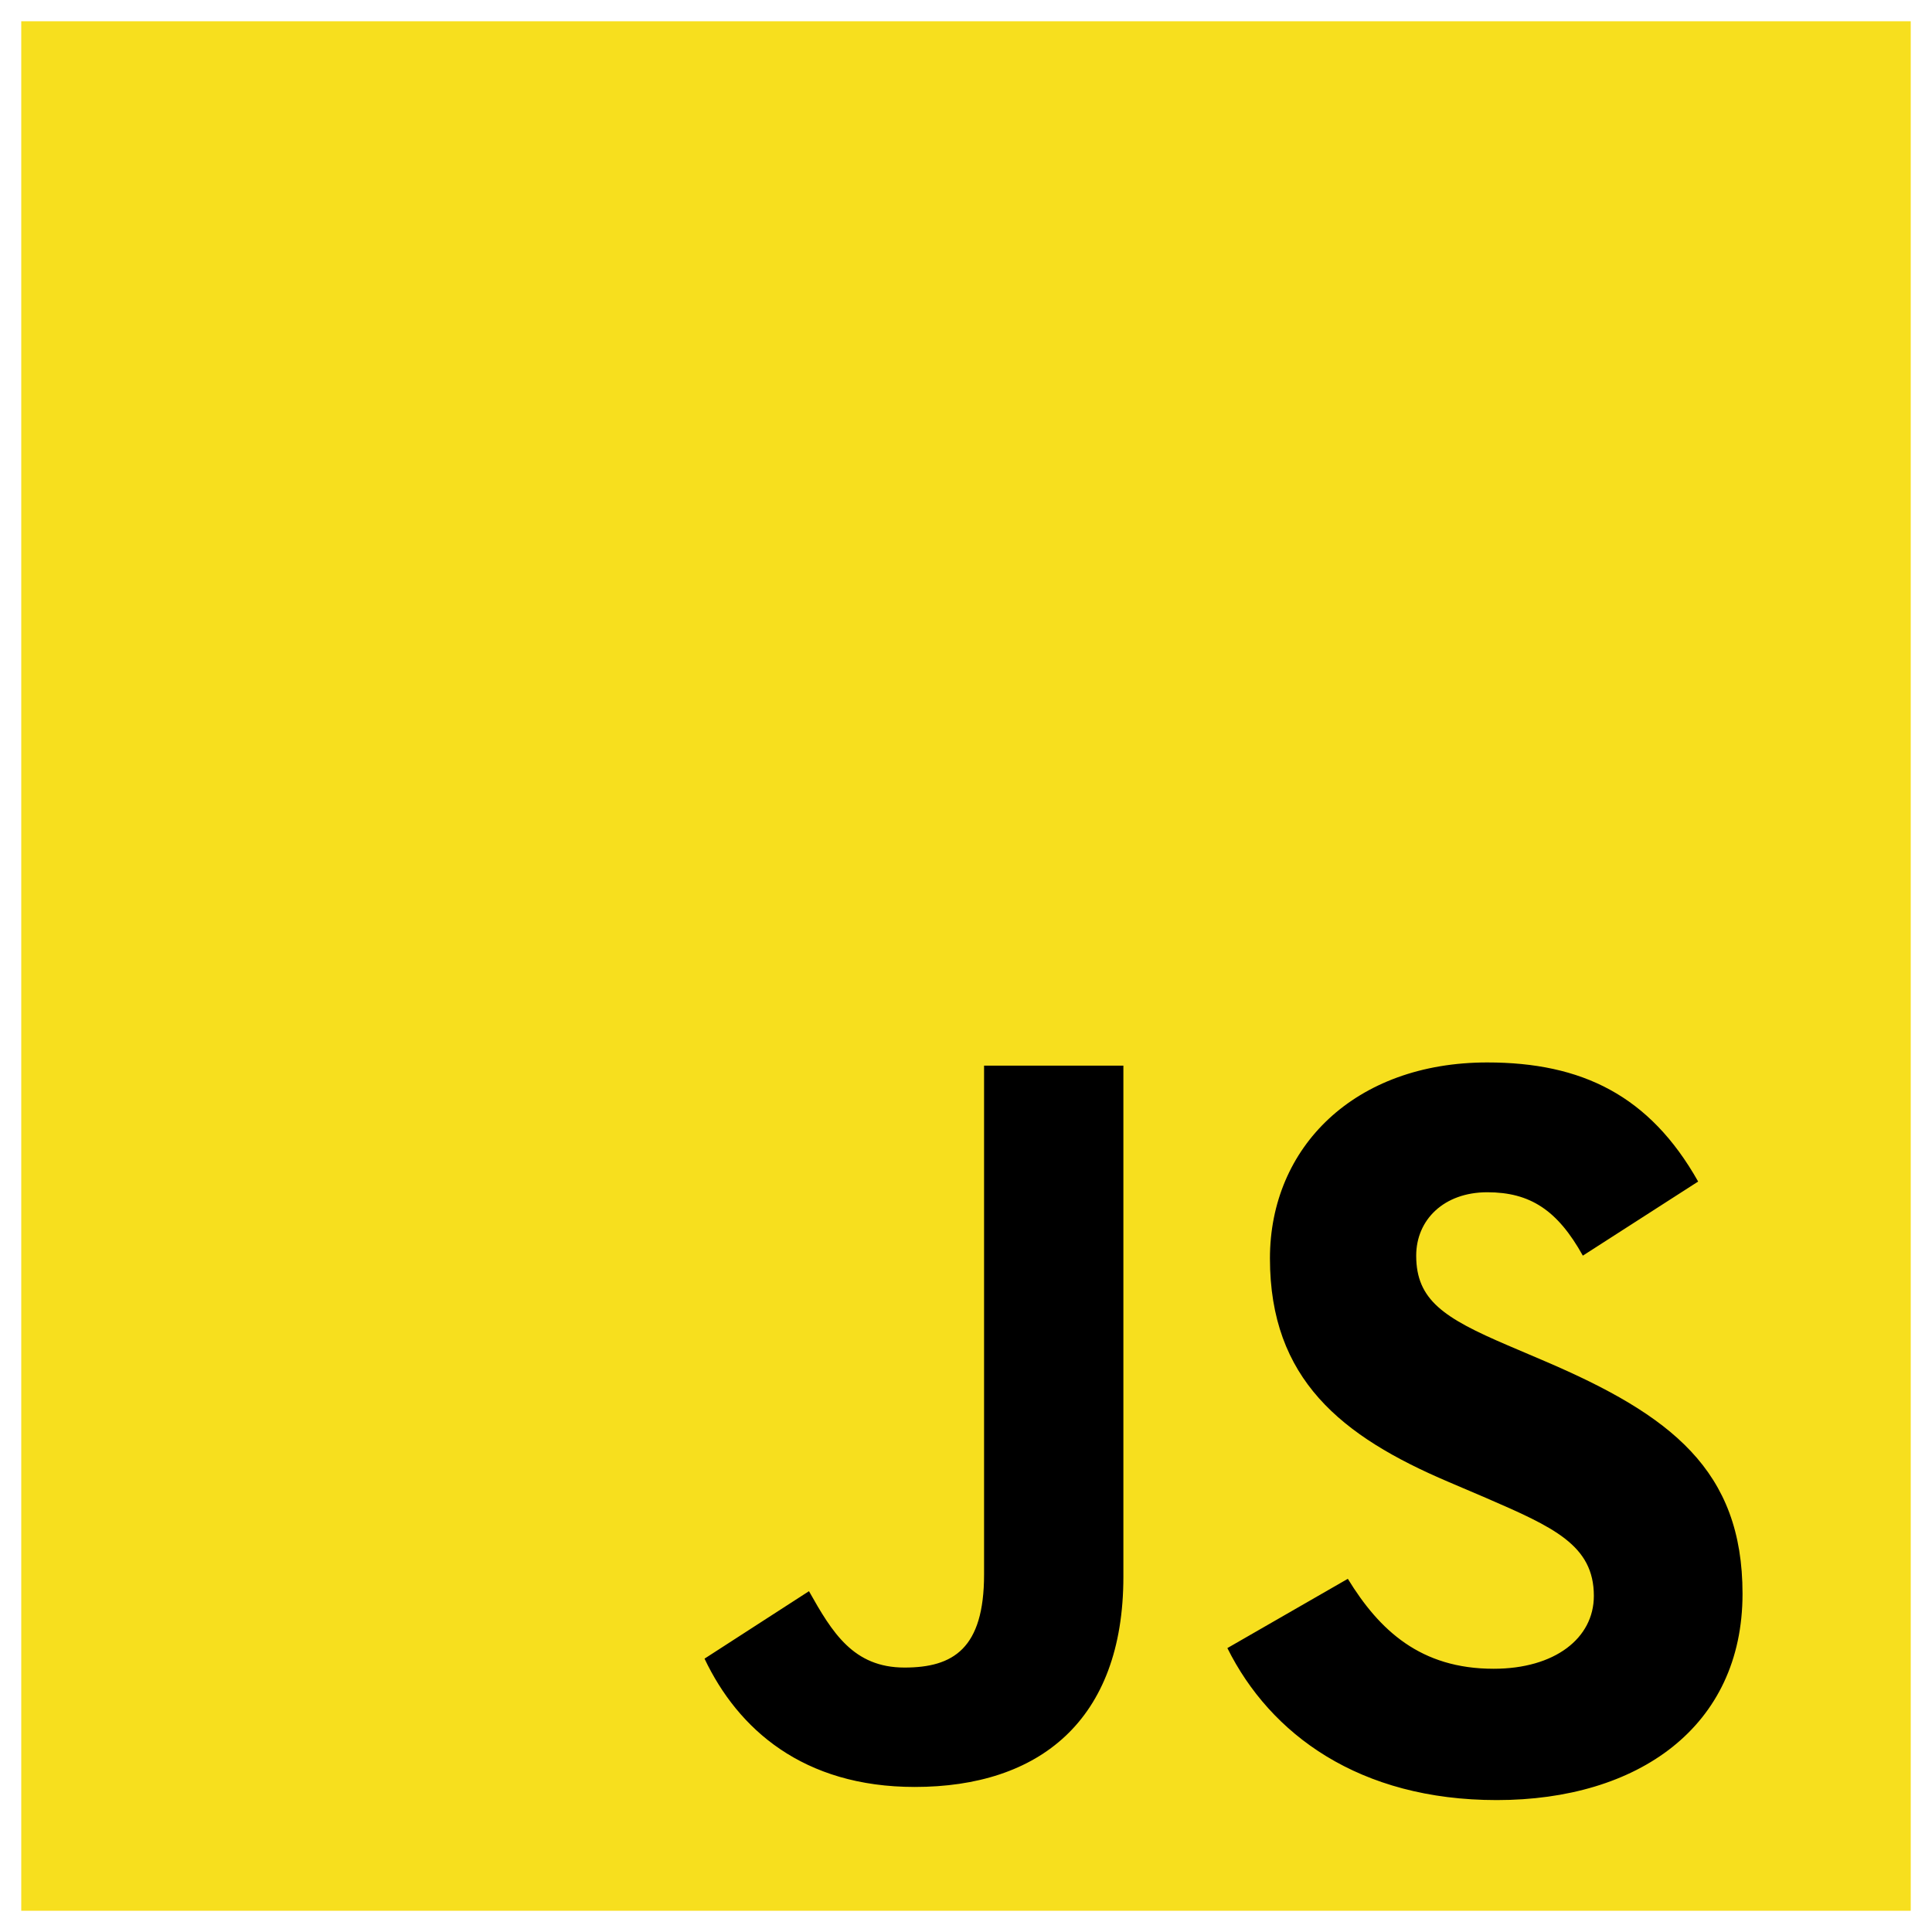 <svg viewBox="0 0 128 128" xmlns="http://www.w3.org/2000/svg"><path fill="#F7DF1E" d="M1.408 1.408h125.184v125.185H1.408z"/><path d="M116.042 116.042H11.958V11.958h104.084z" fill="#F7DF1E"/><path d="M89.297 104.6c2.1 3.43 4.83 5.96 9.66 5.96 4.05 0 6.64-2.02 6.64-4.83 0-3.36-2.67-4.55-7.17-6.5l-2.46-1.05c-7.1-3.02-11.83-6.81-11.83-14.81 0-7.37 5.62-12.98 14.4-12.98 6.25 0 10.75 2.18 13.97 7.89l-7.64 4.91c-1.68-3.02-3.5-4.2-6.33-4.2-2.88 0-4.71 1.83-4.71 4.2 0 2.94 1.83 4.13 6.06 5.94l2.46 1.05c8.37 3.58 13.1 7.23 13.1 15.41 0 8.83-6.94 13.67-16.28 13.67-9.12 0-15.01-4.36-17.85-10.07zm-35.7.82c1.54 2.74 2.94 5.06 6.33 5.06 3.23 0 5.27-1.26 5.27-6.17V70.6h9.23v33.86c0 9.57-5.62 13.93-13.82 13.93-7.41 0-11.72-3.84-13.93-8.5z"/></svg> 